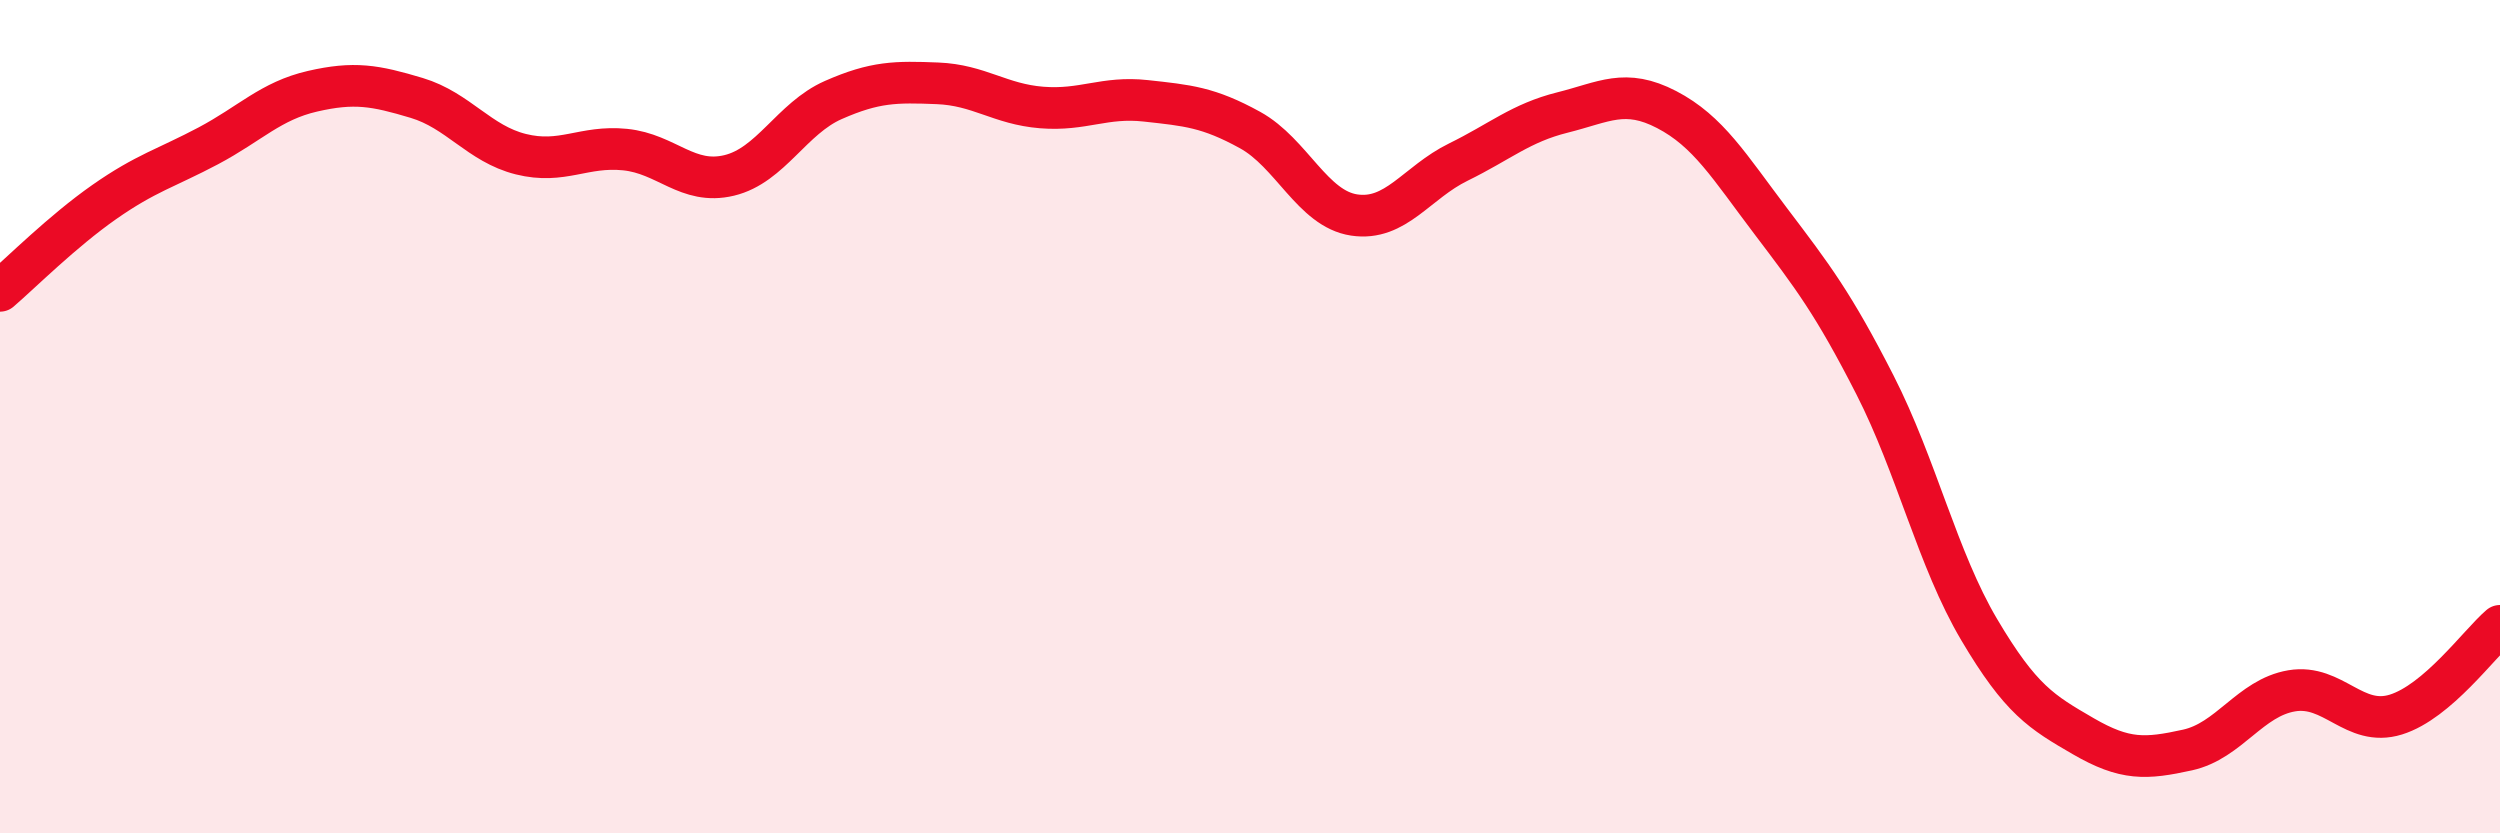 
    <svg width="60" height="20" viewBox="0 0 60 20" xmlns="http://www.w3.org/2000/svg">
      <path
        d="M 0,6.98 C 0.5,6.55 1.5,5.55 2.5,4.85 C 3.5,4.15 4,4.03 5,3.5 C 6,2.97 6.5,2.42 7.5,2.19 C 8.5,1.96 9,2.05 10,2.35 C 11,2.65 11.5,3.45 12.5,3.7 C 13.5,3.95 14,3.49 15,3.59 C 16,3.69 16.5,4.45 17.5,4.21 C 18.5,3.97 19,2.84 20,2.4 C 21,1.96 21.5,1.96 22.5,2 C 23.5,2.04 24,2.5 25,2.58 C 26,2.66 26.5,2.31 27.5,2.42 C 28.5,2.53 29,2.57 30,3.12 C 31,3.67 31.5,5.01 32.5,5.16 C 33.5,5.31 34,4.38 35,3.89 C 36,3.4 36.5,2.95 37.5,2.7 C 38.5,2.45 39,2.11 40,2.63 C 41,3.15 41.5,3.99 42.5,5.31 C 43.5,6.63 44,7.28 45,9.24 C 46,11.2 46.5,13.42 47.5,15.11 C 48.5,16.8 49,17.09 50,17.67 C 51,18.25 51.5,18.22 52.5,18 C 53.5,17.78 54,16.75 55,16.58 C 56,16.41 56.5,17.46 57.5,17.15 C 58.5,16.84 59.5,15.45 60,15.02L60 20L0 20Z"
        fill="#EB0A25"
        opacity="0.1"
        stroke-linecap="round"
        stroke-linejoin="round"
      />
      <path
        d="M 0,6.98 C 0.5,6.55 1.5,5.55 2.5,4.85 C 3.5,4.15 4,4.03 5,3.5 C 6,2.97 6.5,2.42 7.5,2.19 C 8.5,1.96 9,2.05 10,2.35 C 11,2.65 11.5,3.45 12.5,3.7 C 13.5,3.95 14,3.49 15,3.59 C 16,3.69 16.5,4.45 17.5,4.21 C 18.5,3.97 19,2.84 20,2.4 C 21,1.96 21.5,1.96 22.5,2 C 23.5,2.04 24,2.5 25,2.58 C 26,2.66 26.5,2.31 27.5,2.42 C 28.5,2.53 29,2.57 30,3.12 C 31,3.67 31.5,5.01 32.5,5.16 C 33.5,5.31 34,4.38 35,3.89 C 36,3.4 36.5,2.95 37.5,2.7 C 38.5,2.45 39,2.11 40,2.63 C 41,3.15 41.5,3.99 42.5,5.31 C 43.5,6.63 44,7.28 45,9.24 C 46,11.2 46.5,13.42 47.5,15.11 C 48.5,16.8 49,17.09 50,17.67 C 51,18.25 51.5,18.22 52.5,18 C 53.5,17.78 54,16.75 55,16.58 C 56,16.41 56.5,17.46 57.5,17.15 C 58.5,16.84 59.5,15.45 60,15.02"
        stroke="#EB0A25"
        stroke-width="1"
        fill="none"
        stroke-linecap="round"
        stroke-linejoin="round"
      />
    </svg>
  